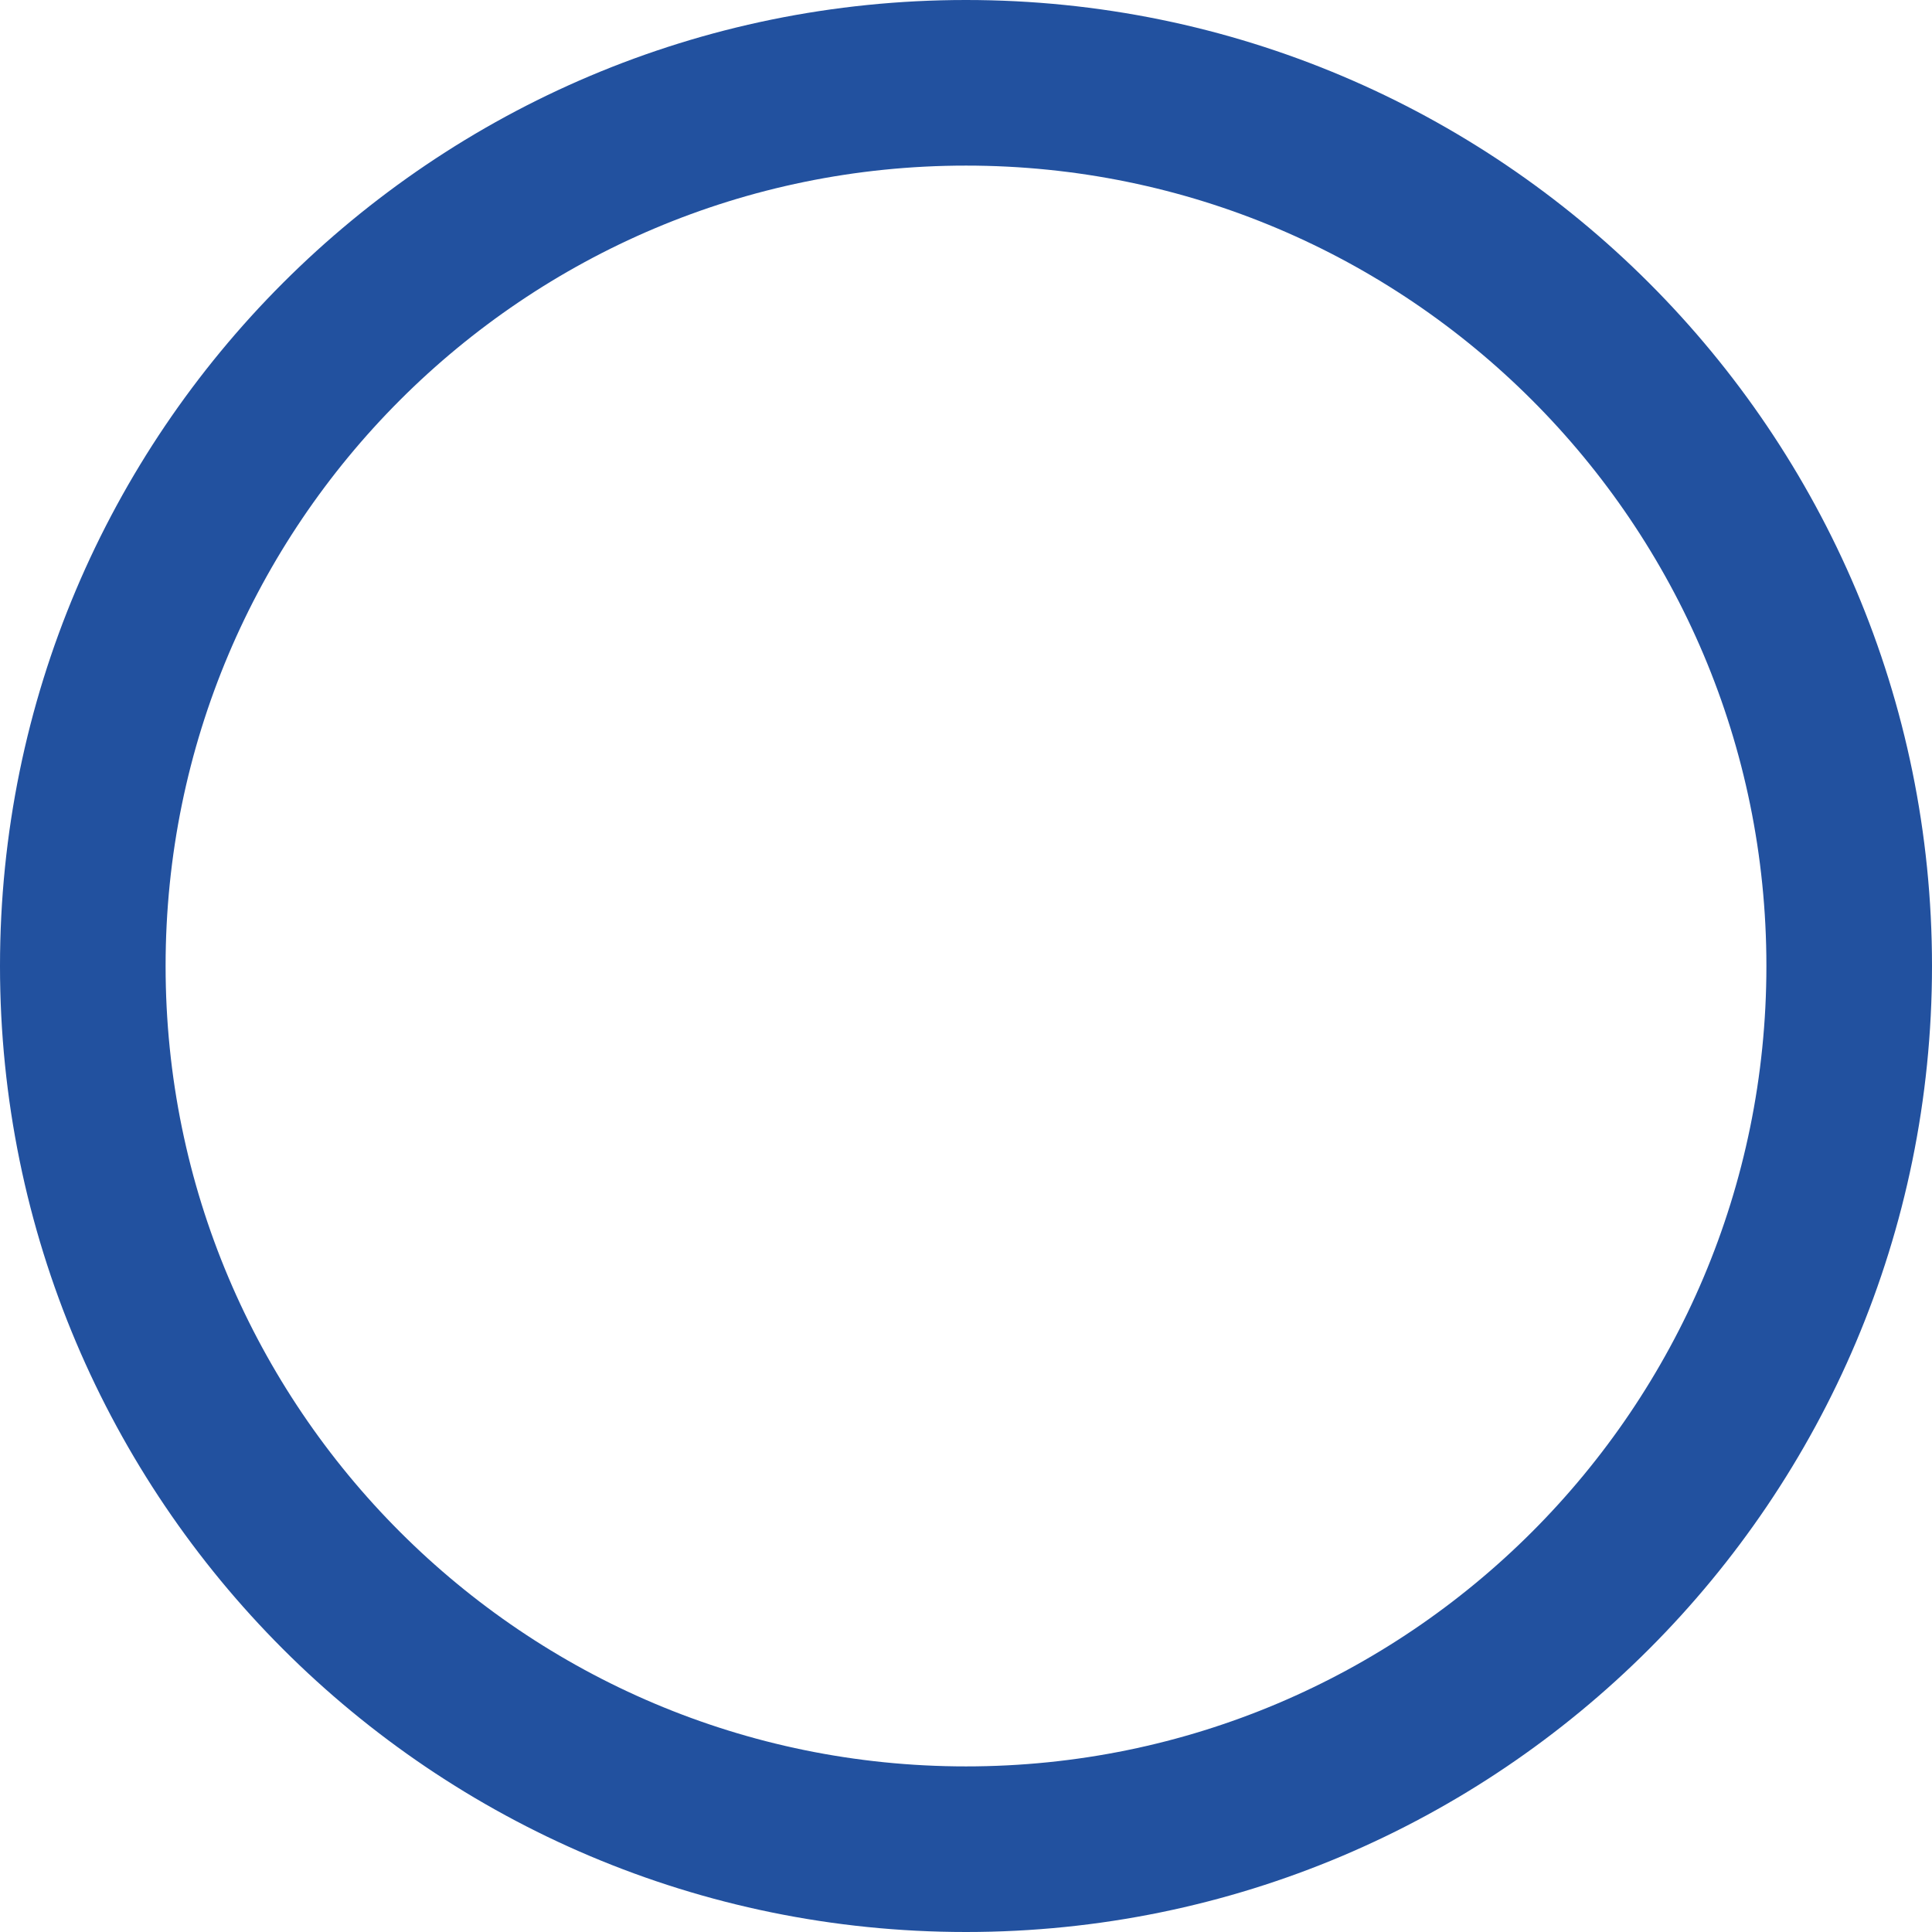 <?xml version="1.0" encoding="UTF-8"?> <svg xmlns="http://www.w3.org/2000/svg" xmlns:xlink="http://www.w3.org/1999/xlink" version="1.1" id="Calque_1" x="0px" y="0px" width="35px" height="35px" viewBox="0 0 35 35" xml:space="preserve"> <g id="Rectangle_669"> <path fill="none" d="M17.5,0L17.5,0C27.165,0,35,7.835,35,17.5l0,0C35,27.165,27.165,35,17.5,35l0,0C7.835,35,0,27.165,0,17.5l0,0 C0,7.835,7.835,0,17.5,0z"></path> <path fill="none" stroke="#22519F" stroke-width="3" d="M17.5,1.5L17.5,1.5c8.836,0,16,7.164,16,16l0,0c0,8.836-7.164,16-16,16l0,0 c-8.836,0-16-7.164-16-16l0,0C1.5,8.664,8.664,1.5,17.5,1.5z"></path> </g> </svg> 